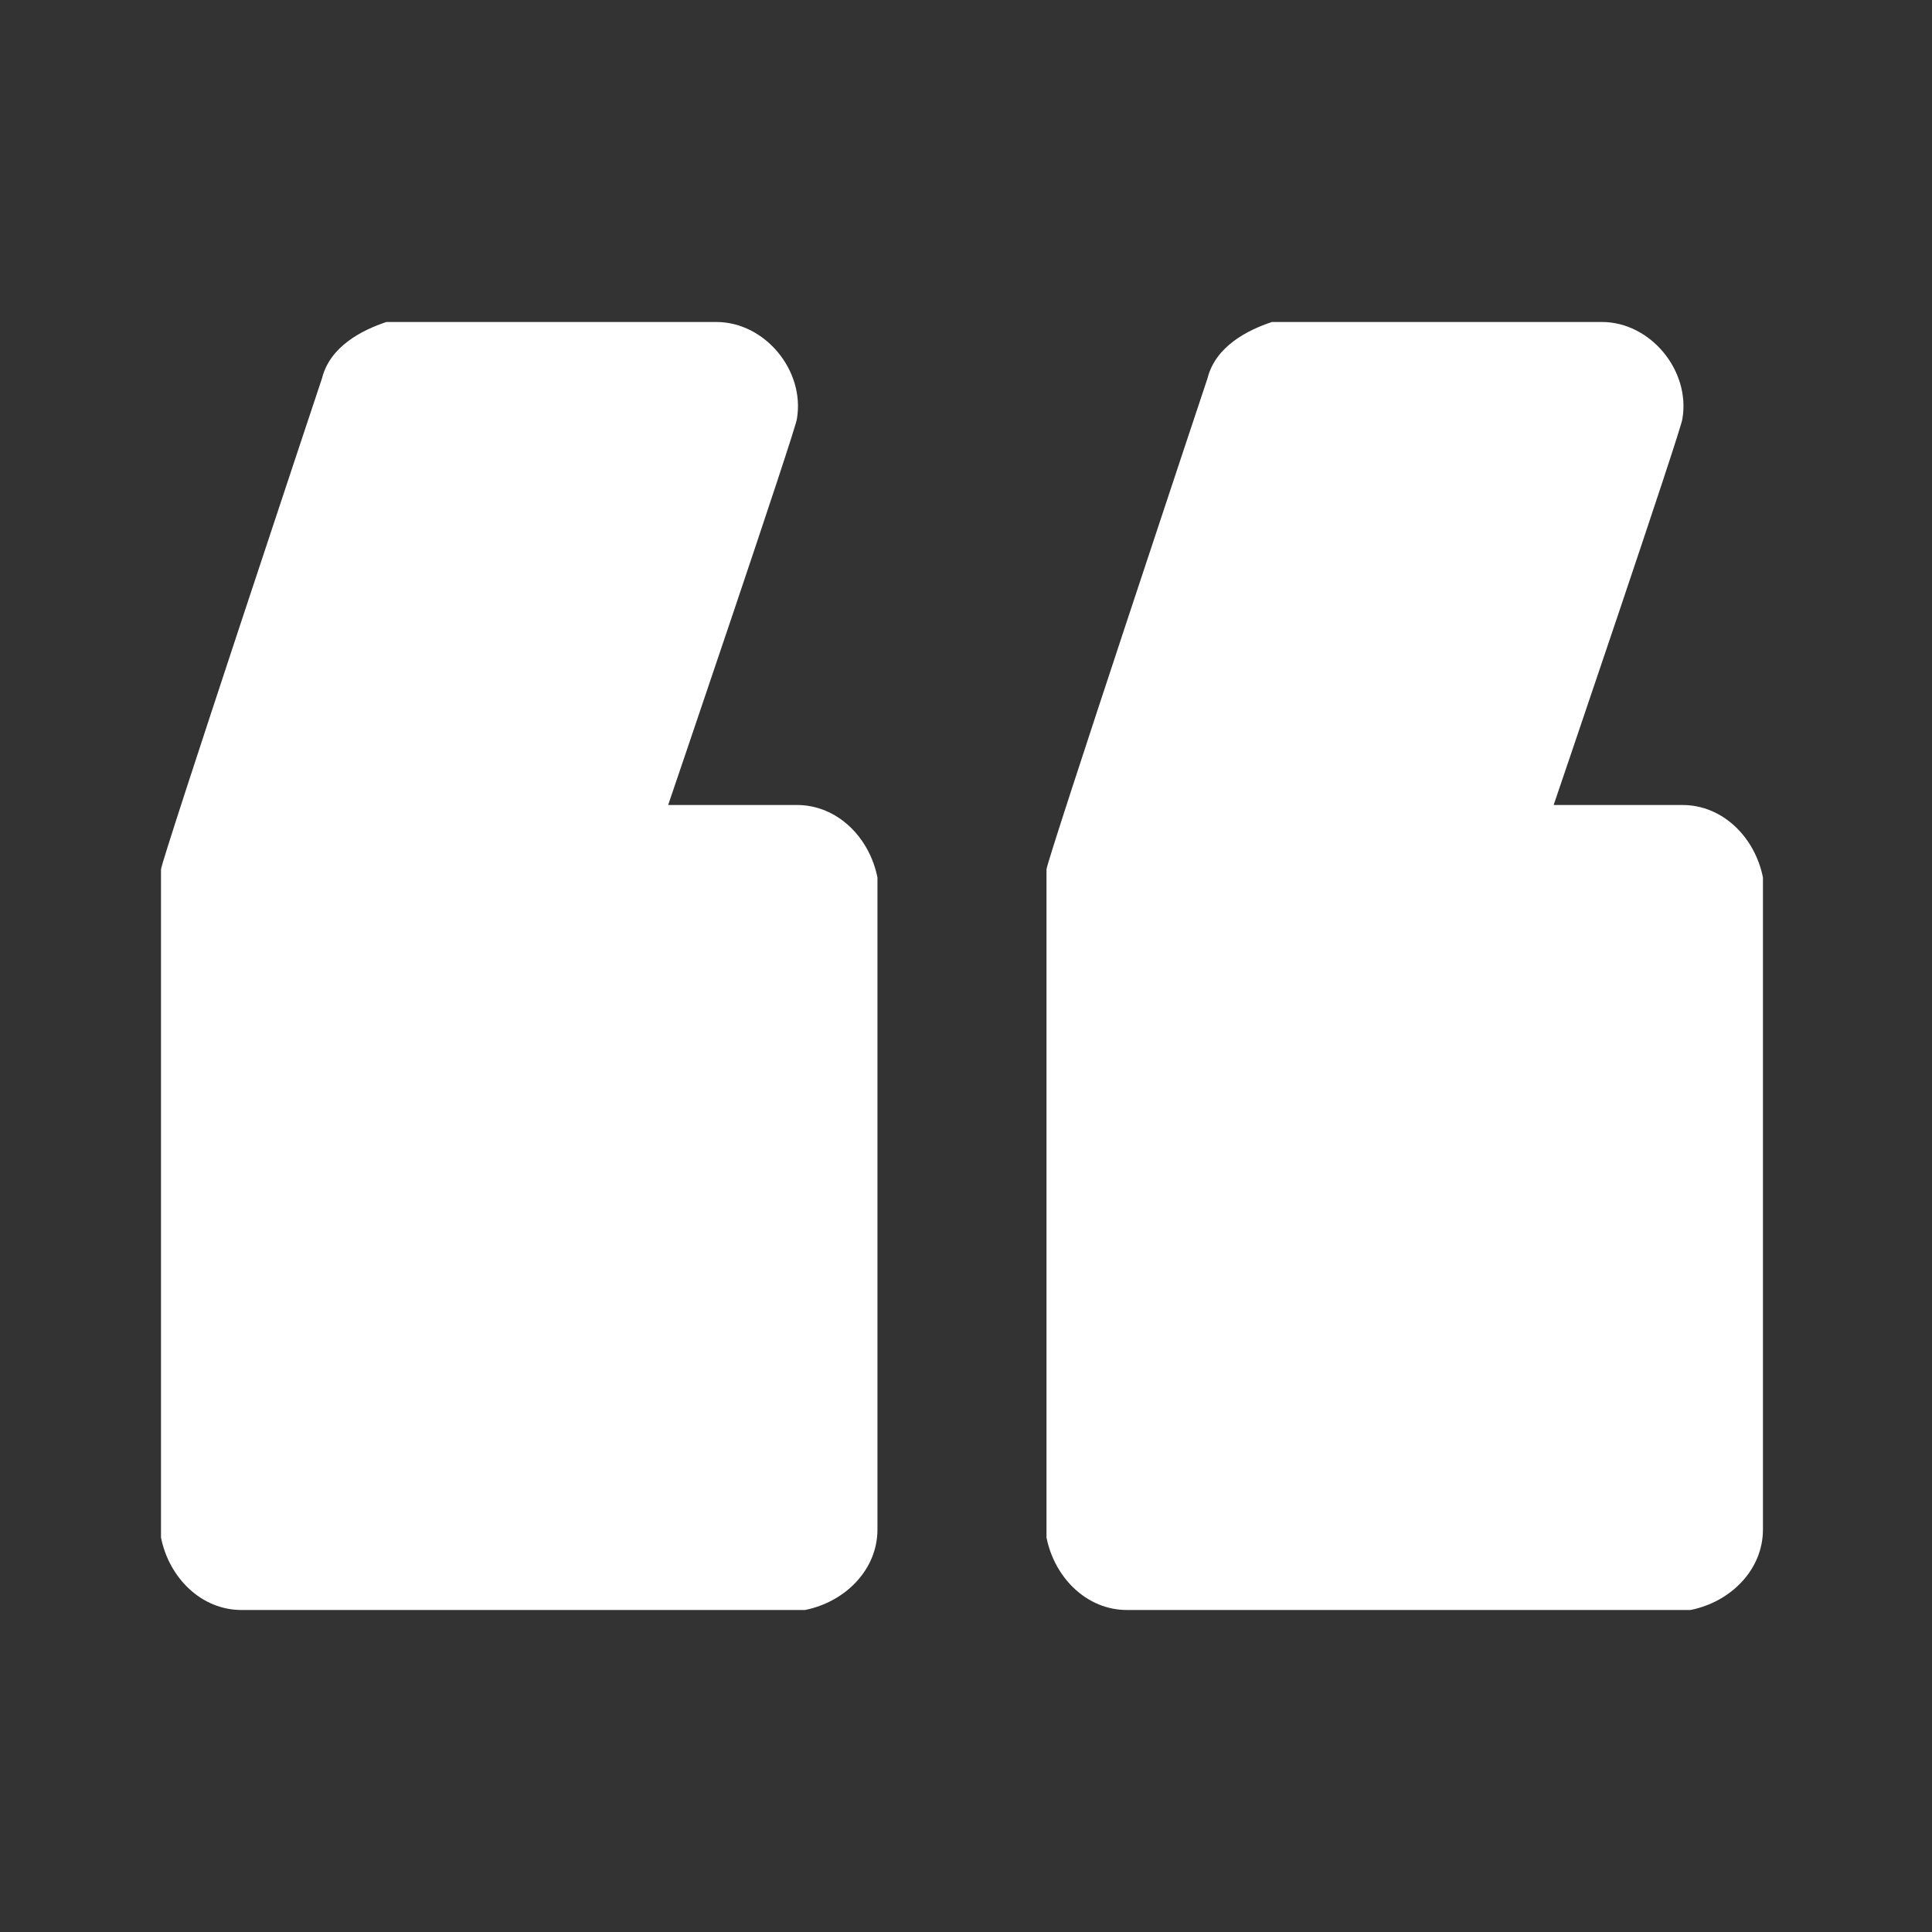 <?xml version="1.0" encoding="UTF-8"?>
<svg id="Ebene_1" data-name="Ebene 1" xmlns="http://www.w3.org/2000/svg" version="1.1" viewBox="0 0 24 24">
  <rect x="0" y="0" width="24" height="24" fill="#333333" stroke="none"/>
  <defs>
    <style>
      .cls-1 {
        fill: #fff;
        fill-rule: evenodd;
        stroke-width: 0px;
      }
    </style>
  </defs>
  <path class="cls-1" d="M21,20h-7c-.5,0-.9-.4-1-.9h0v-8.1c0,0,0-.1,0-.2h0c0-.1,2-6.1,2-6.1.1-.4.5-.6.8-.7h.1s4,0,4,0c.6,0,1.1.6,1,1.2h0c0,.1-1.6,4.8-1.6,4.8h1.6c.5,0,.9.4,1,.9h0v8.1c0,.5-.4.9-.9,1h-.1s-7,0-7,0h7ZM10,20H3c-.5,0-.9-.4-1-.9h0v-8.1c0,0,0-.1,0-.2h0c0-.1,2-6.1,2-6.1.1-.4.5-.6.8-.7h.1s4,0,4,0c.6,0,1.1.6,1,1.2h0c0,.1-1.6,4.8-1.6,4.8h1.6c.5,0,.9.4,1,.9h0v8.1c0,.5-.4.9-.9,1h-.1s-7,0-7,0h7Z"/>
</svg>